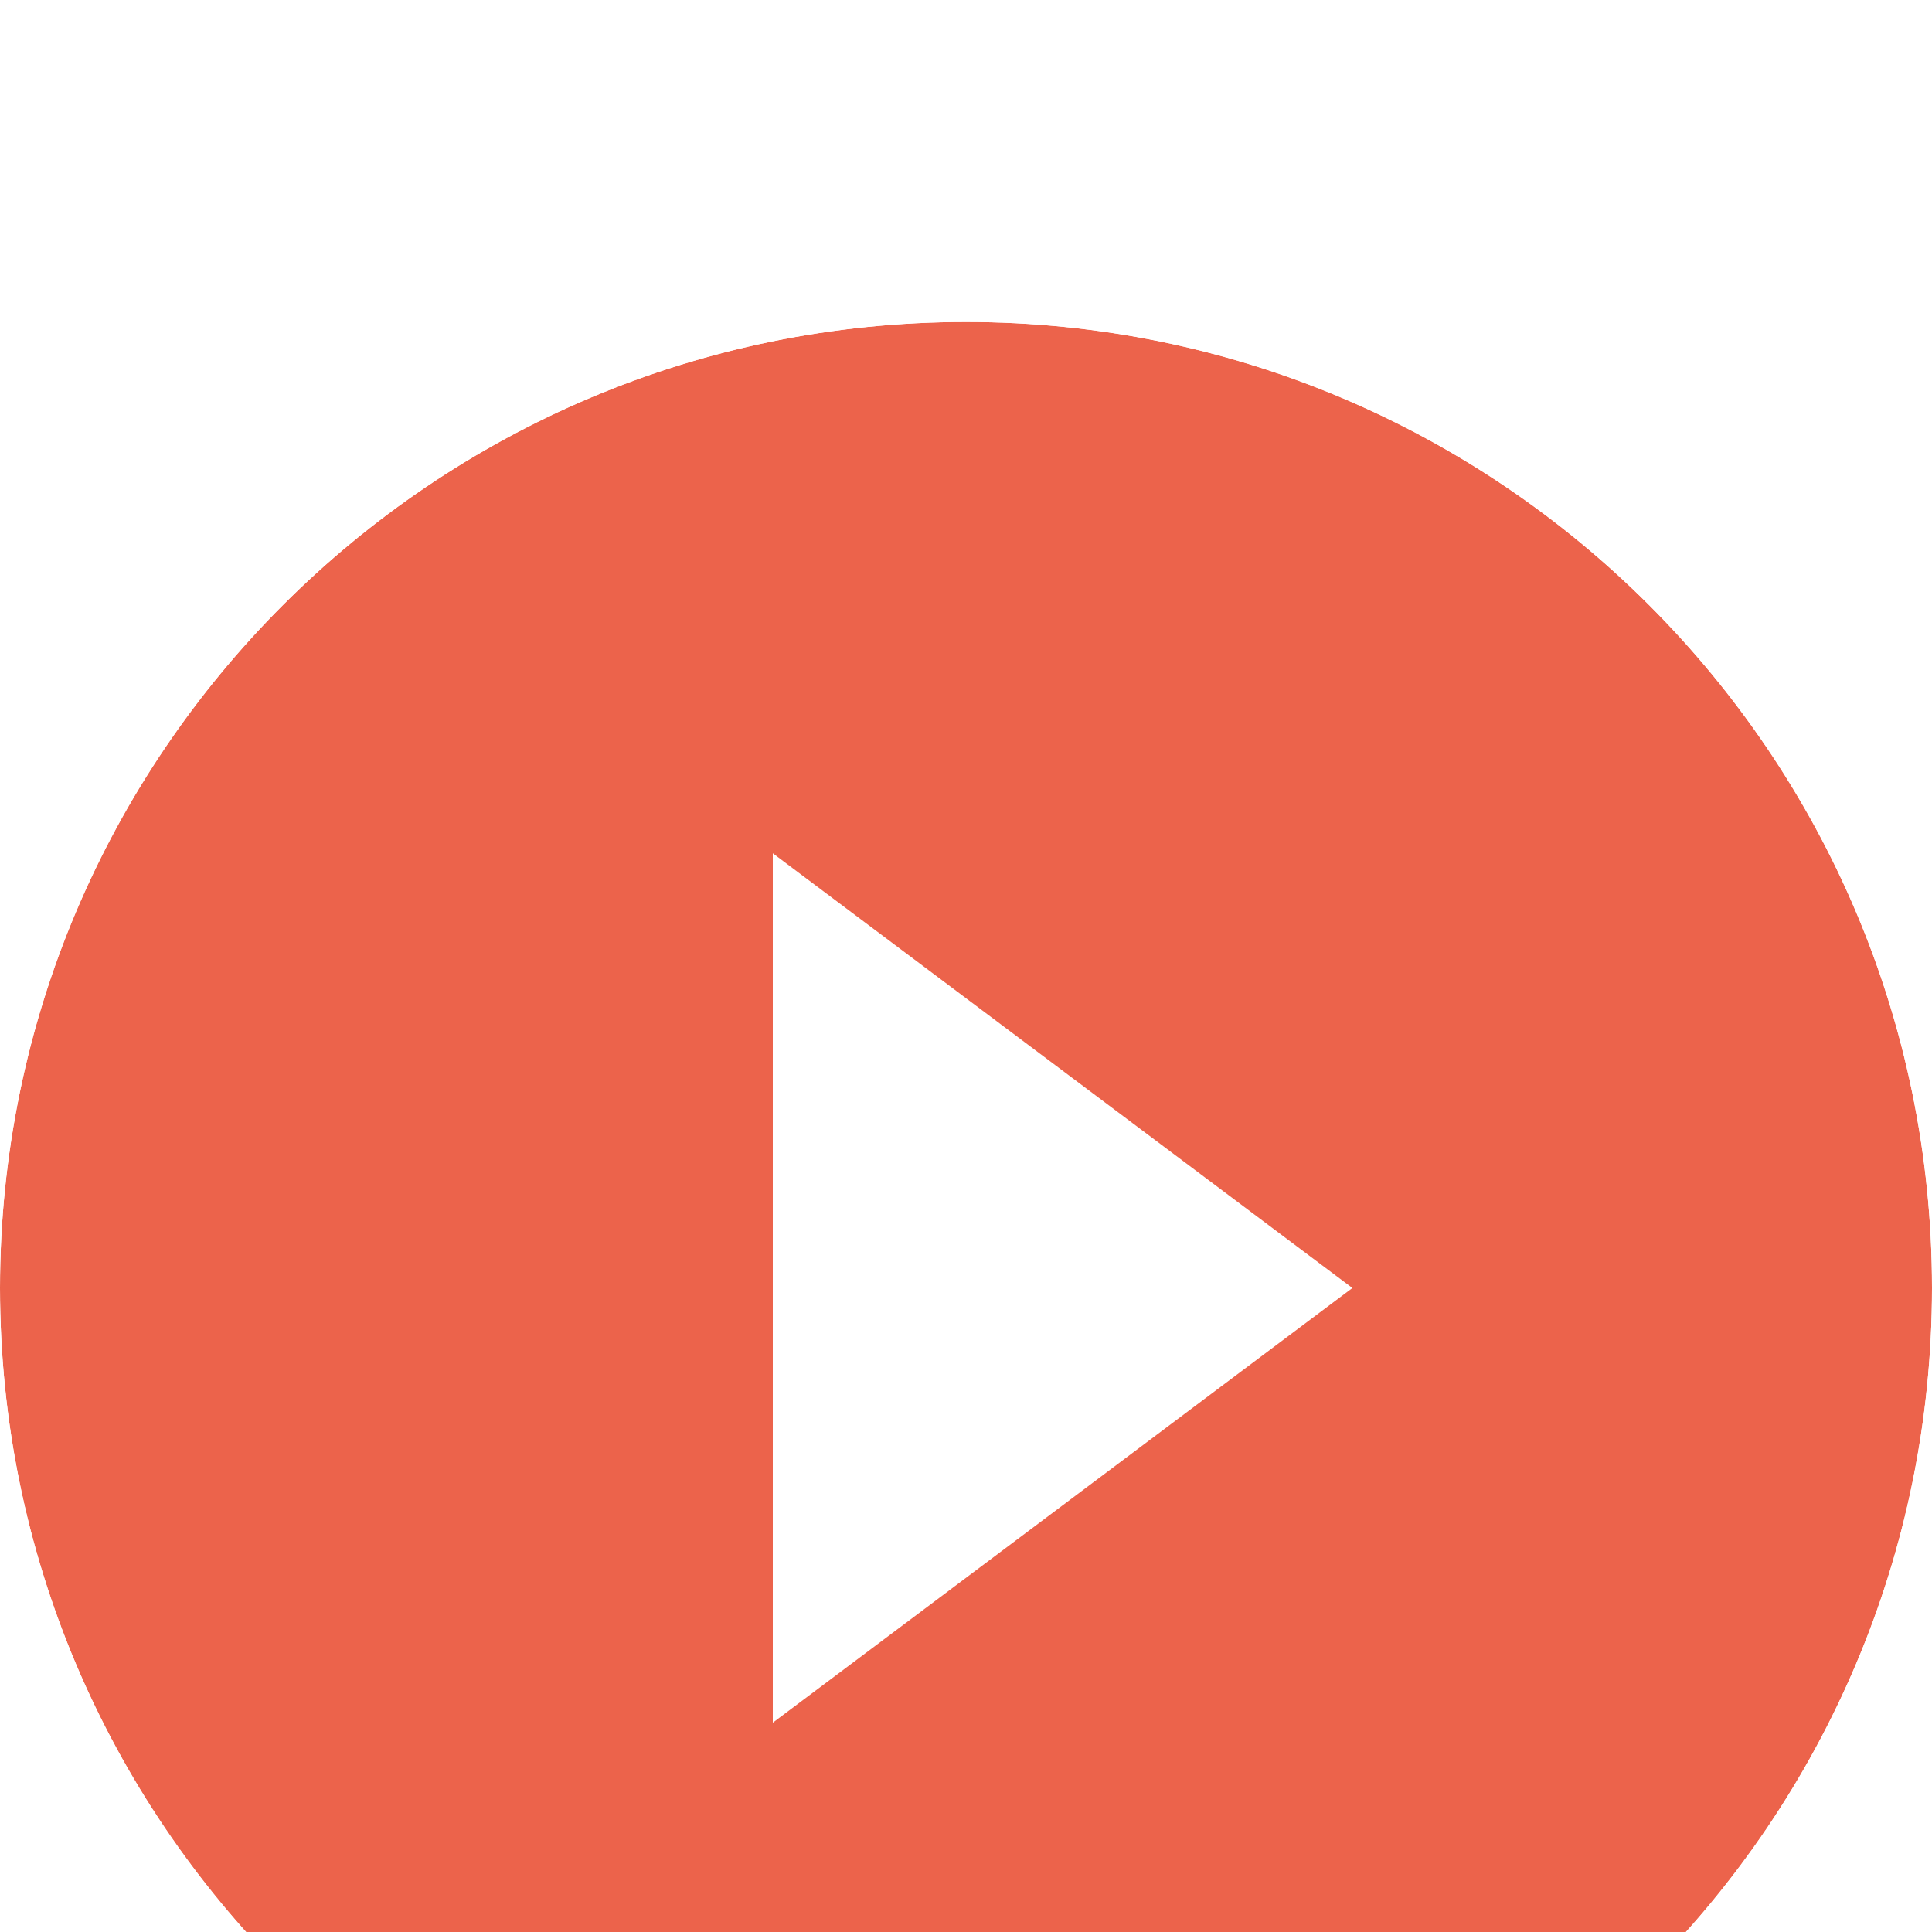 <svg width="48" height="48" viewBox="0 0 48 48" fill="none" xmlns="http://www.w3.org/2000/svg">
<g filter="url(#filter0_d_7657_109403)">
<g clip-path="url(#clip0_7657_109403)">
<path d="M0 24C0 10.745 10.745 0 24 0V0C37.255 0 48 10.745 48 24V24C48 37.255 37.255 48 24 48V48C10.745 48 0 37.255 0 24V24Z" fill="white"/>
<path d="M24 0C10.752 0 0 10.752 0 24C0 37.248 10.752 48 24 48C37.248 48 48 37.248 48 24C48 10.752 37.248 0 24 0ZM19.2 34.8V13.2L33.6 24L19.2 34.8Z" fill="#EC634B"/>
</g>
<path d="M-2 24C-2 38.359 9.641 50 24 50C38.359 50 50 38.359 50 24C50 9.641 38.359 -2 24 -2C9.641 -2 -2 9.641 -2 24Z" stroke="white" stroke-width="4"/>
</g>
<defs>
<filter id="filter0_d_7657_109403" x="-14" y="-6" width="76" height="76" filterUnits="userSpaceOnUse" color-interpolation-filters="sRGB">
<feFlood flood-opacity="0" result="BackgroundImageFix"/>
<feColorMatrix in="SourceAlpha" type="matrix" values="0 0 0 0 0 0 0 0 0 0 0 0 0 0 0 0 0 0 127 0" result="hardAlpha"/>
<feMorphology radius="2" operator="erode" in="SourceAlpha" result="effect1_dropShadow_7657_109403"/>
<feOffset dy="8"/>
<feGaussianBlur stdDeviation="6"/>
<feComposite in2="hardAlpha" operator="out"/>
<feColorMatrix type="matrix" values="0 0 0 0 0.925 0 0 0 0 0.388 0 0 0 0 0.294 0 0 0 0.32 0"/>
<feBlend mode="normal" in2="BackgroundImageFix" result="effect1_dropShadow_7657_109403"/>
<feBlend mode="normal" in="SourceGraphic" in2="effect1_dropShadow_7657_109403" result="shape"/>
</filter>
<clipPath id="clip0_7657_109403">
<path d="M0 24C0 10.745 10.745 0 24 0V0C37.255 0 48 10.745 48 24V24C48 37.255 37.255 48 24 48V48C10.745 48 0 37.255 0 24V24Z" fill="white"/>
</clipPath>
</defs>
</svg>
